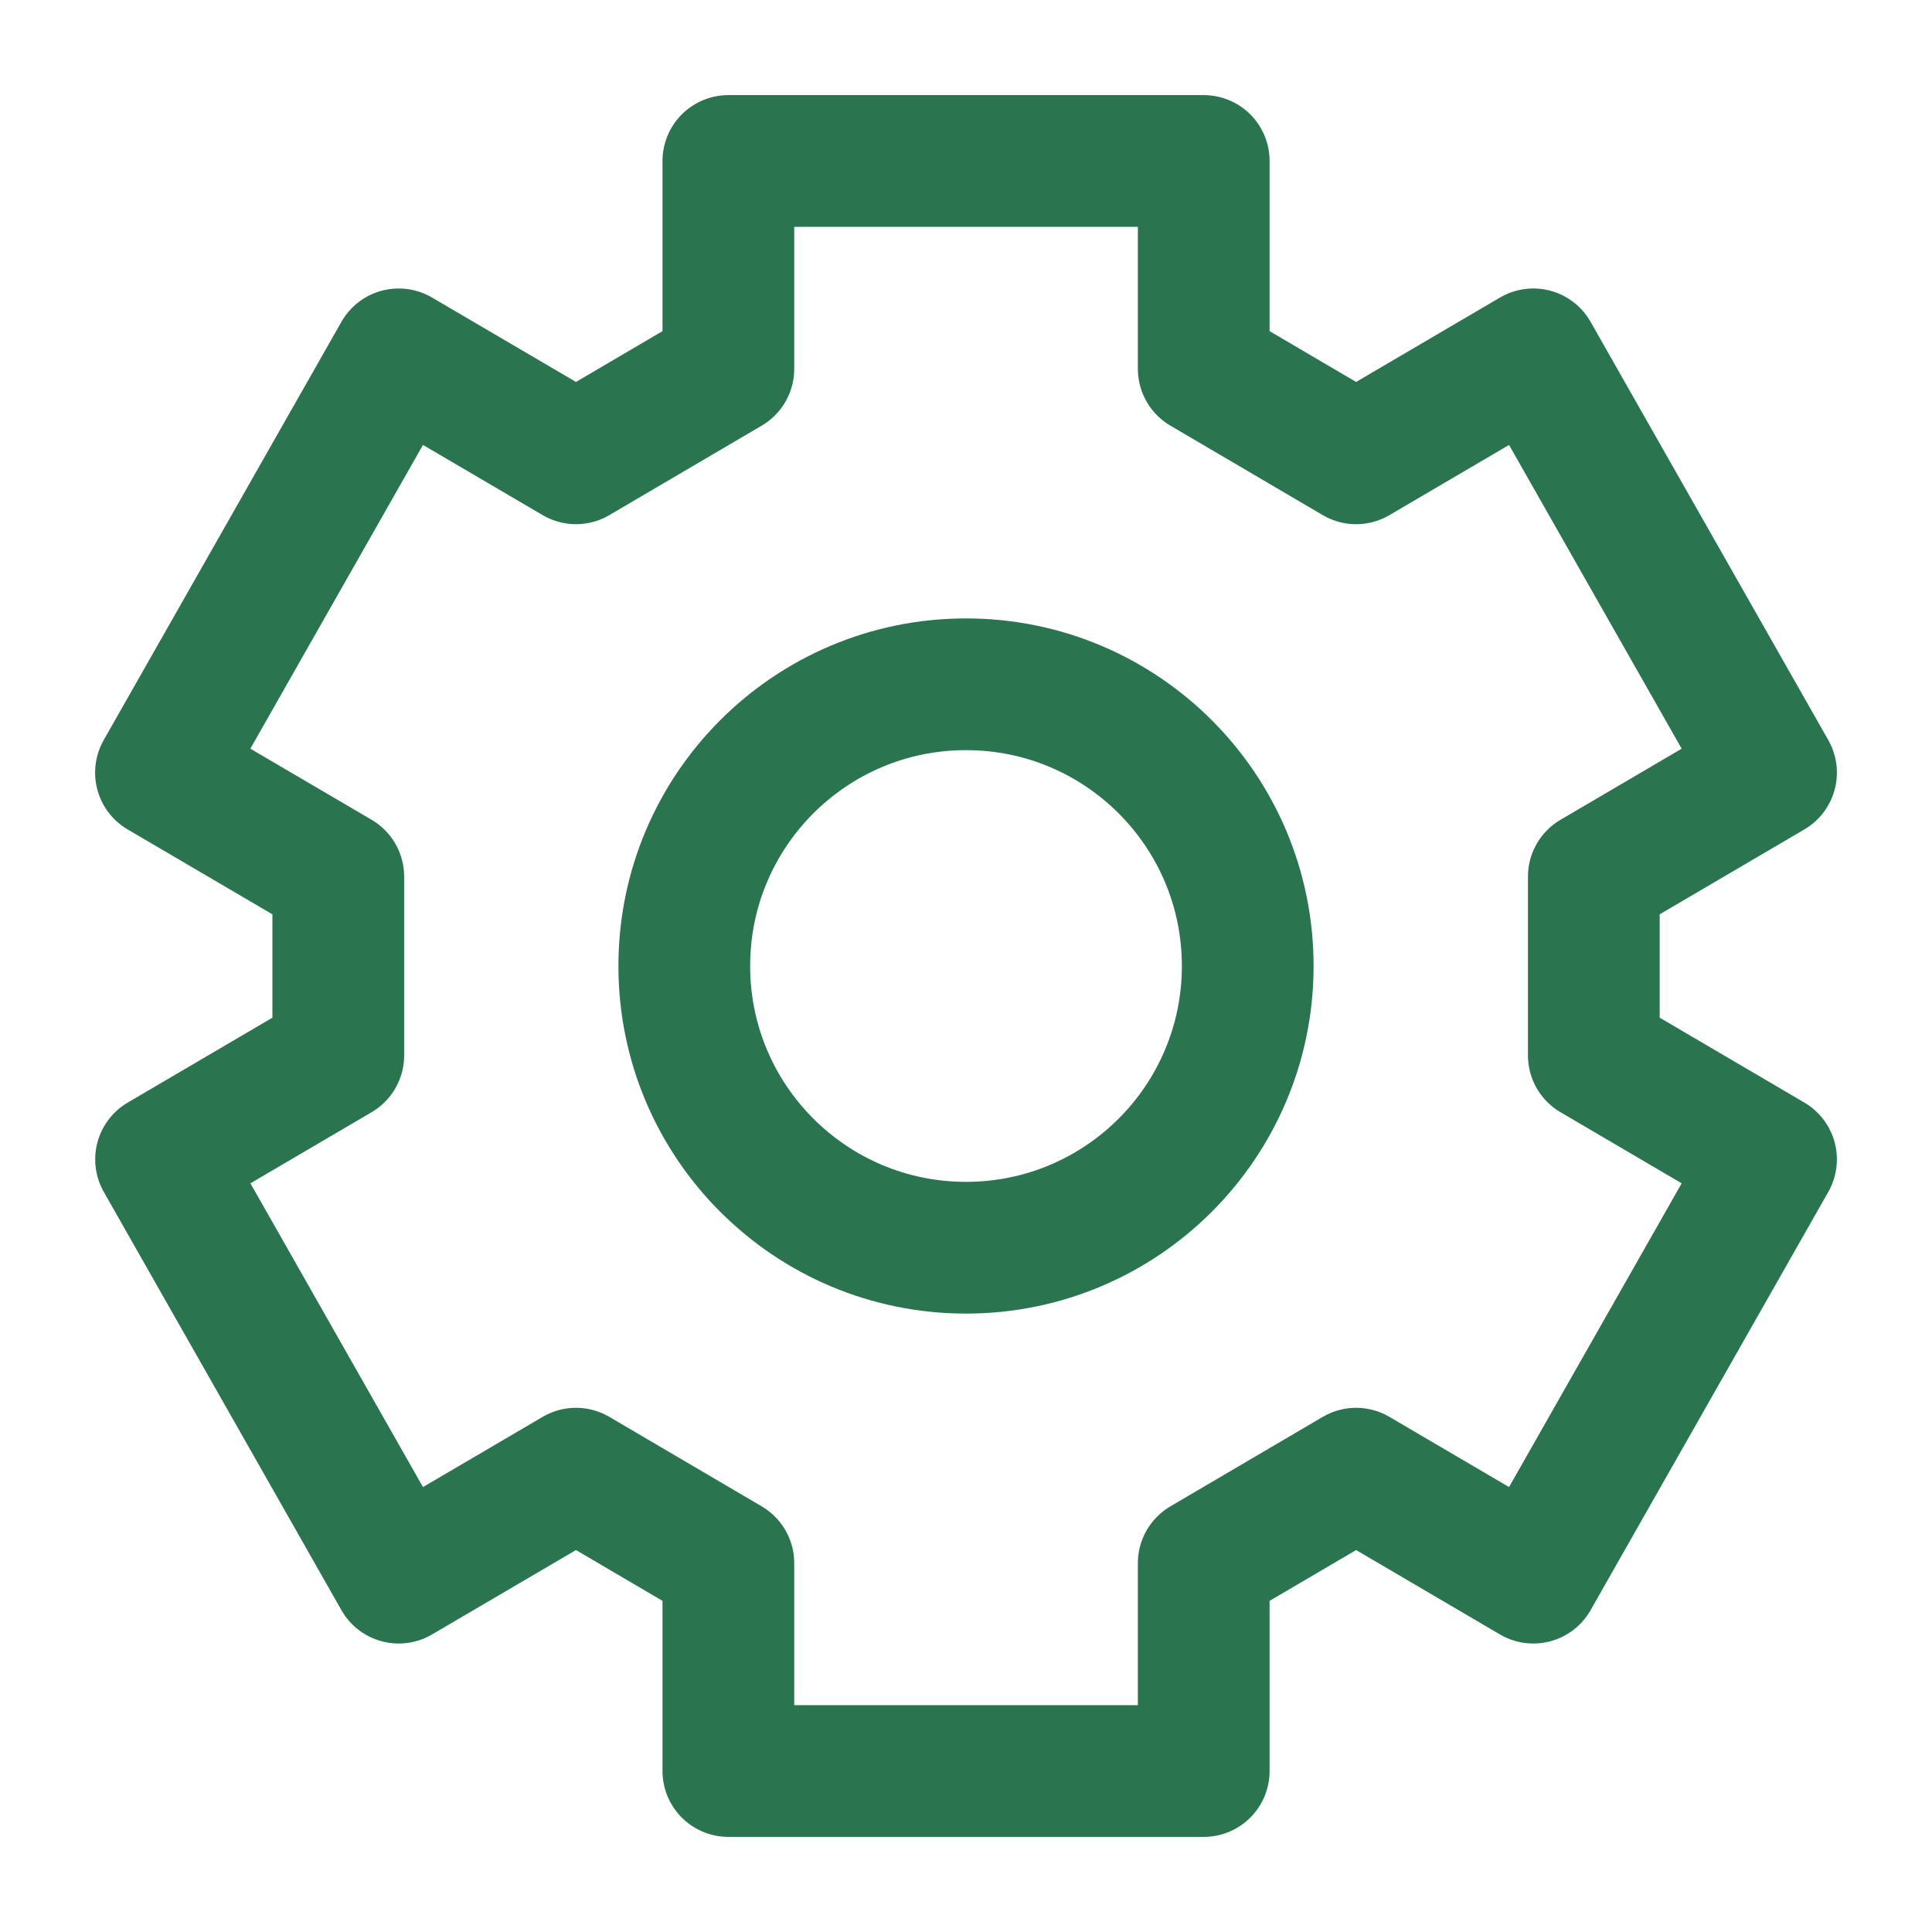 <svg width="22" height="22" viewBox="0 0 22 22" fill="none" xmlns="http://www.w3.org/2000/svg">
<path d="M13.707 1.833H8.294V4.2L6.559 5.219L4.54 4.035L1.833 8.798L3.852 9.982L3.852 12.018L1.834 13.202L4.54 17.965L6.559 16.781L8.294 17.8V20.167H13.707V17.8L15.442 16.781L17.46 17.965L20.167 13.202L18.149 12.018V9.982L20.167 8.798L17.46 4.035L15.442 5.219L13.707 4.2V1.833Z" stroke="#2A7550" stroke-width="1.5" stroke-linejoin="round"/>
<path d="M14.208 11C14.208 12.772 12.772 14.208 11 14.208C9.228 14.208 7.792 12.772 7.792 11C7.792 9.228 9.228 7.792 11 7.792C12.772 7.792 14.208 9.228 14.208 11Z" stroke="#2A7550" stroke-width="1.5"/>
</svg>
